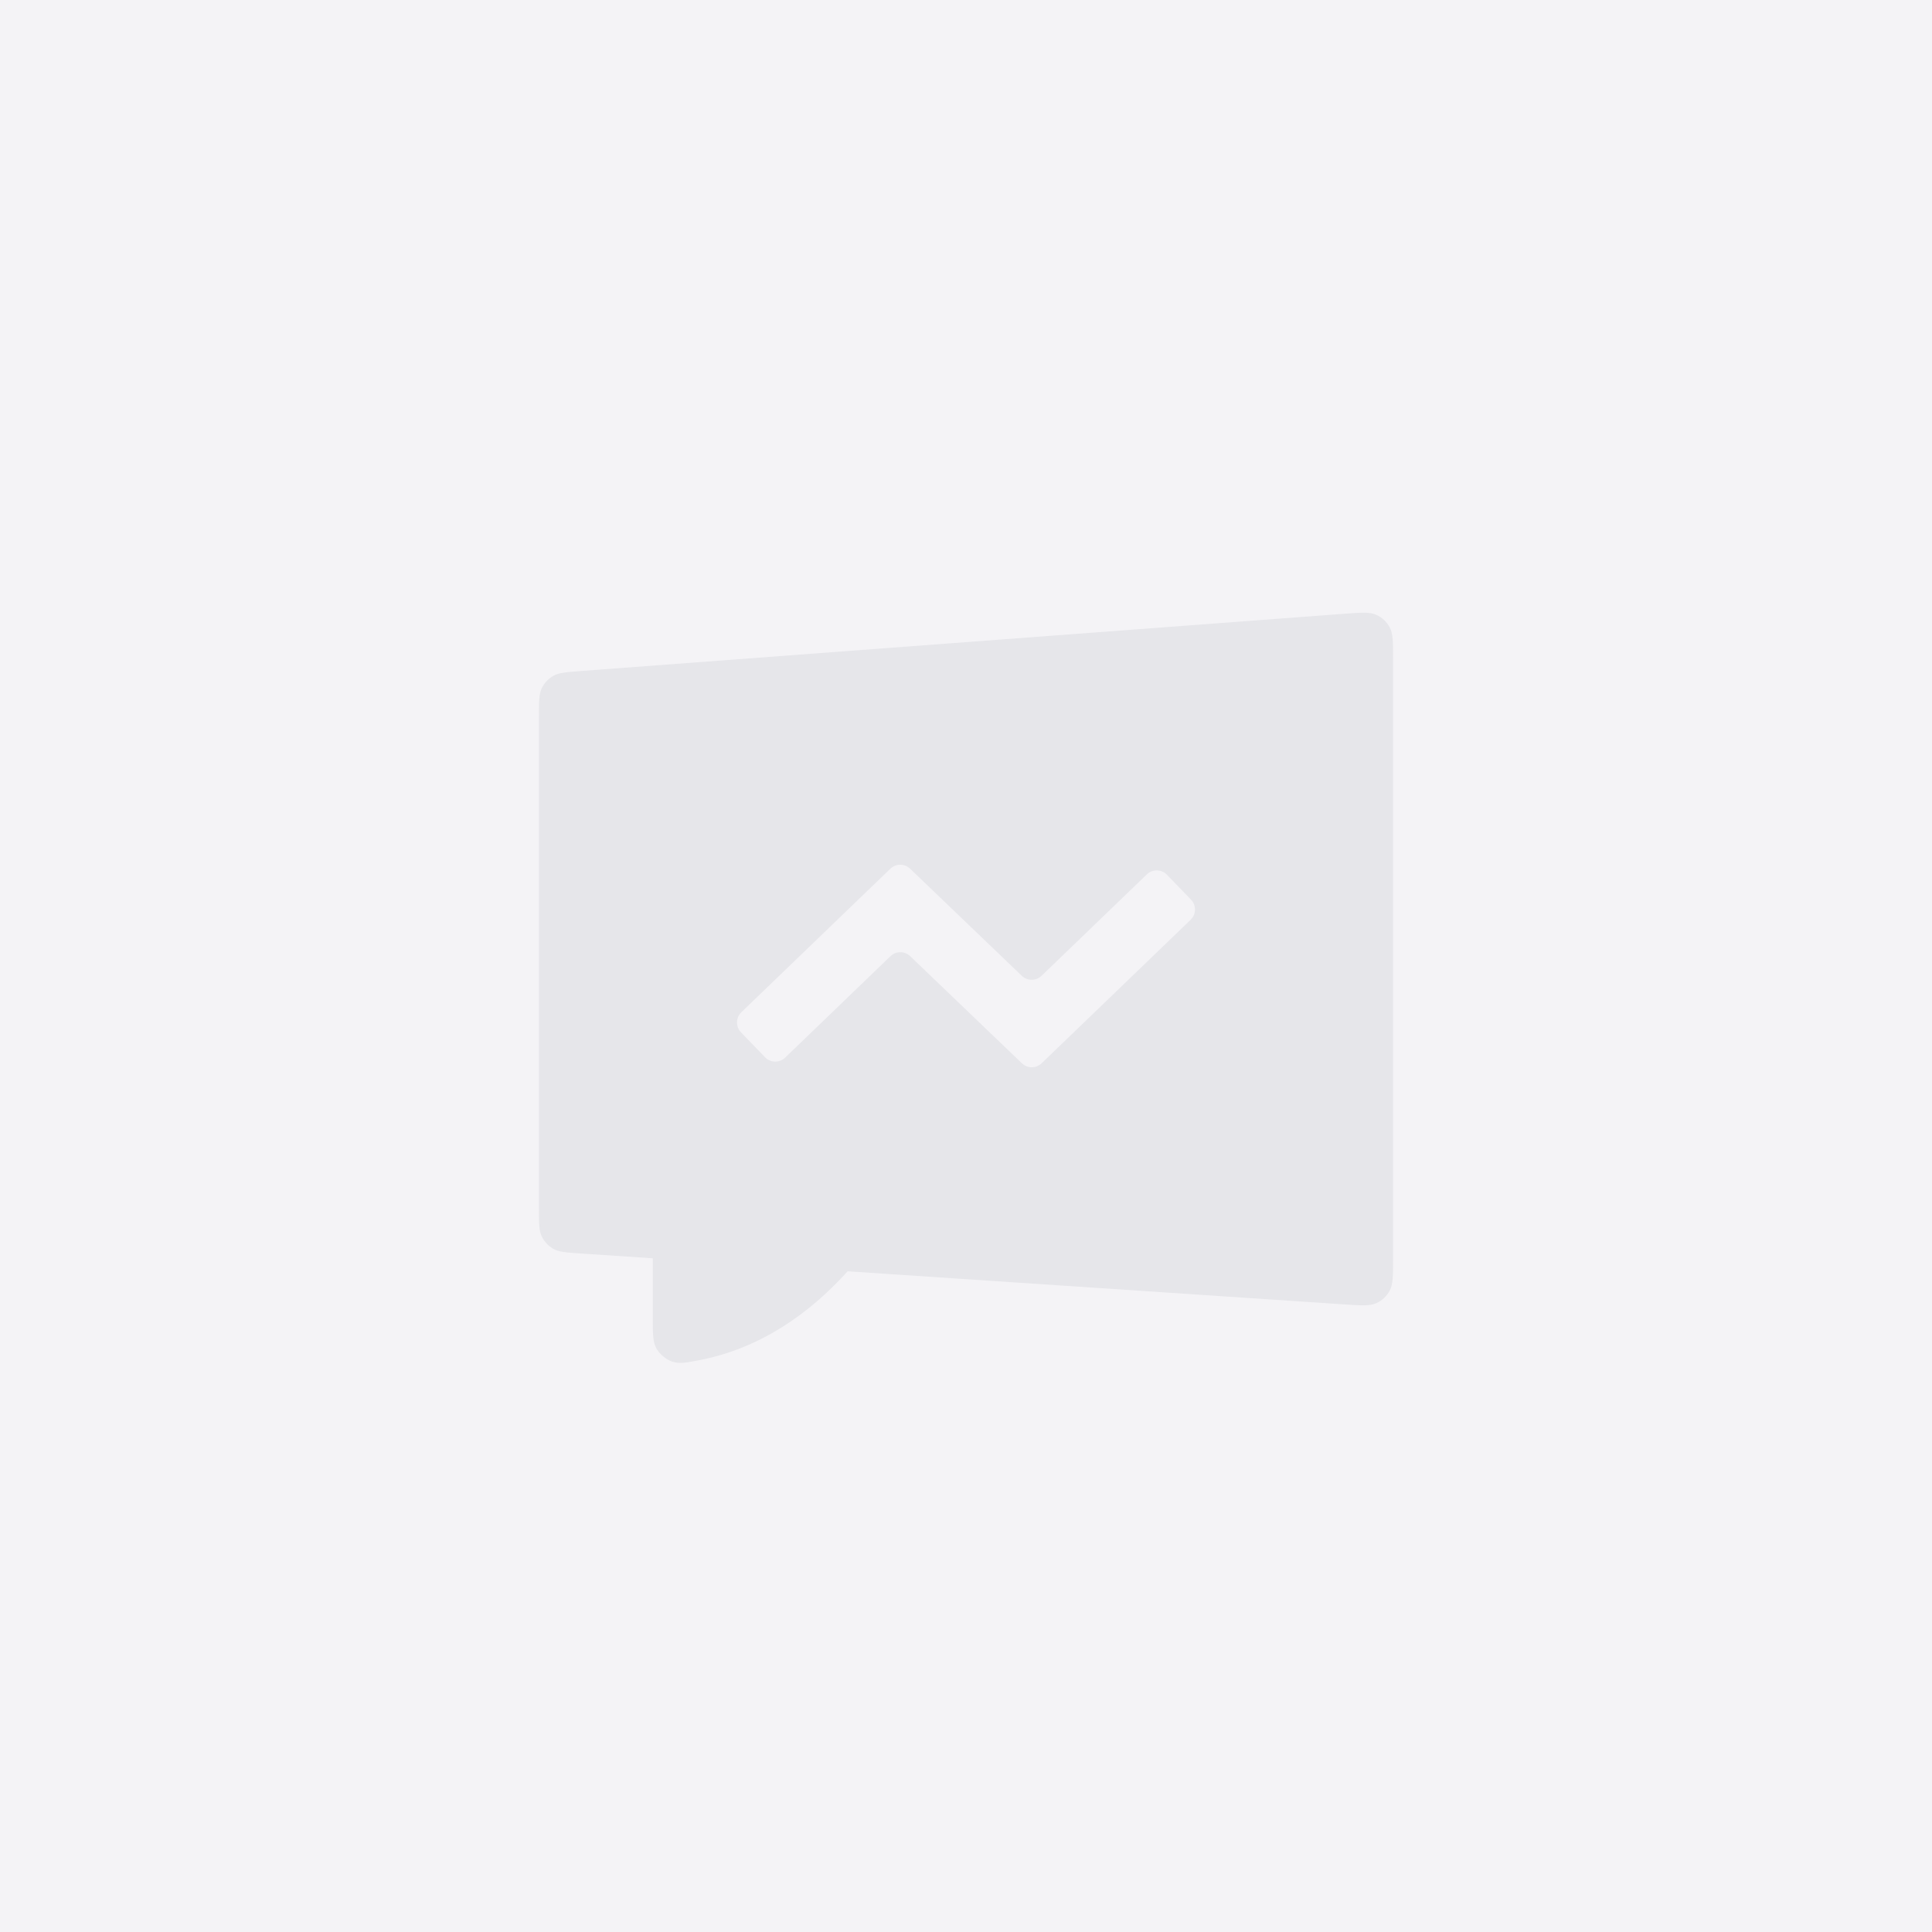 <svg width="200" height="200" viewBox="0 0 200 200" fill="none" xmlns="http://www.w3.org/2000/svg">
<rect width="200" height="200" fill="#F4F3F6"/>
<path fill-rule="evenodd" clip-rule="evenodd" d="M55.79 74.165C55.79 72.623 55.79 71.851 56.081 71.245C56.338 70.712 56.75 70.268 57.263 69.972C57.846 69.635 58.615 69.578 60.153 69.462L139.142 63.538C140.903 63.406 141.783 63.34 142.462 63.642C143.058 63.907 143.549 64.363 143.859 64.938C144.211 65.592 144.211 66.475 144.211 68.241V130.328C144.211 132.08 144.211 132.957 143.862 133.608C143.556 134.181 143.069 134.636 142.478 134.904C141.804 135.208 140.93 135.15 139.181 135.033H139.181L87.747 131.604L87.511 131.861C83.948 135.736 78.947 139.567 72.27 140.829C70.952 141.079 70.292 141.203 69.542 140.938C68.956 140.73 68.293 140.181 67.979 139.643C67.579 138.955 67.579 138.153 67.579 136.547L67.579 130.26L60.192 129.767H60.192C58.641 129.664 57.866 129.612 57.278 129.277C56.76 128.982 56.344 128.538 56.085 128.002C55.79 127.393 55.79 126.616 55.79 125.062V74.165ZM94.212 89.927C93.641 89.38 92.74 89.381 92.17 89.93L76.747 104.784C76.16 105.349 76.143 106.283 76.709 106.869L79.197 109.446C79.761 110.031 80.693 110.048 81.279 109.484L92.18 98.985C92.75 98.436 93.651 98.435 94.222 98.983L105.788 110.072C106.359 110.62 107.26 110.619 107.83 110.07L123.253 95.216C123.84 94.65 123.857 93.717 123.291 93.131L120.803 90.554C120.239 89.969 119.307 89.952 118.721 90.516L107.82 101.015C107.25 101.564 106.349 101.565 105.778 101.017L94.212 89.927Z" fill="#E6E6EA"/>
</svg>
